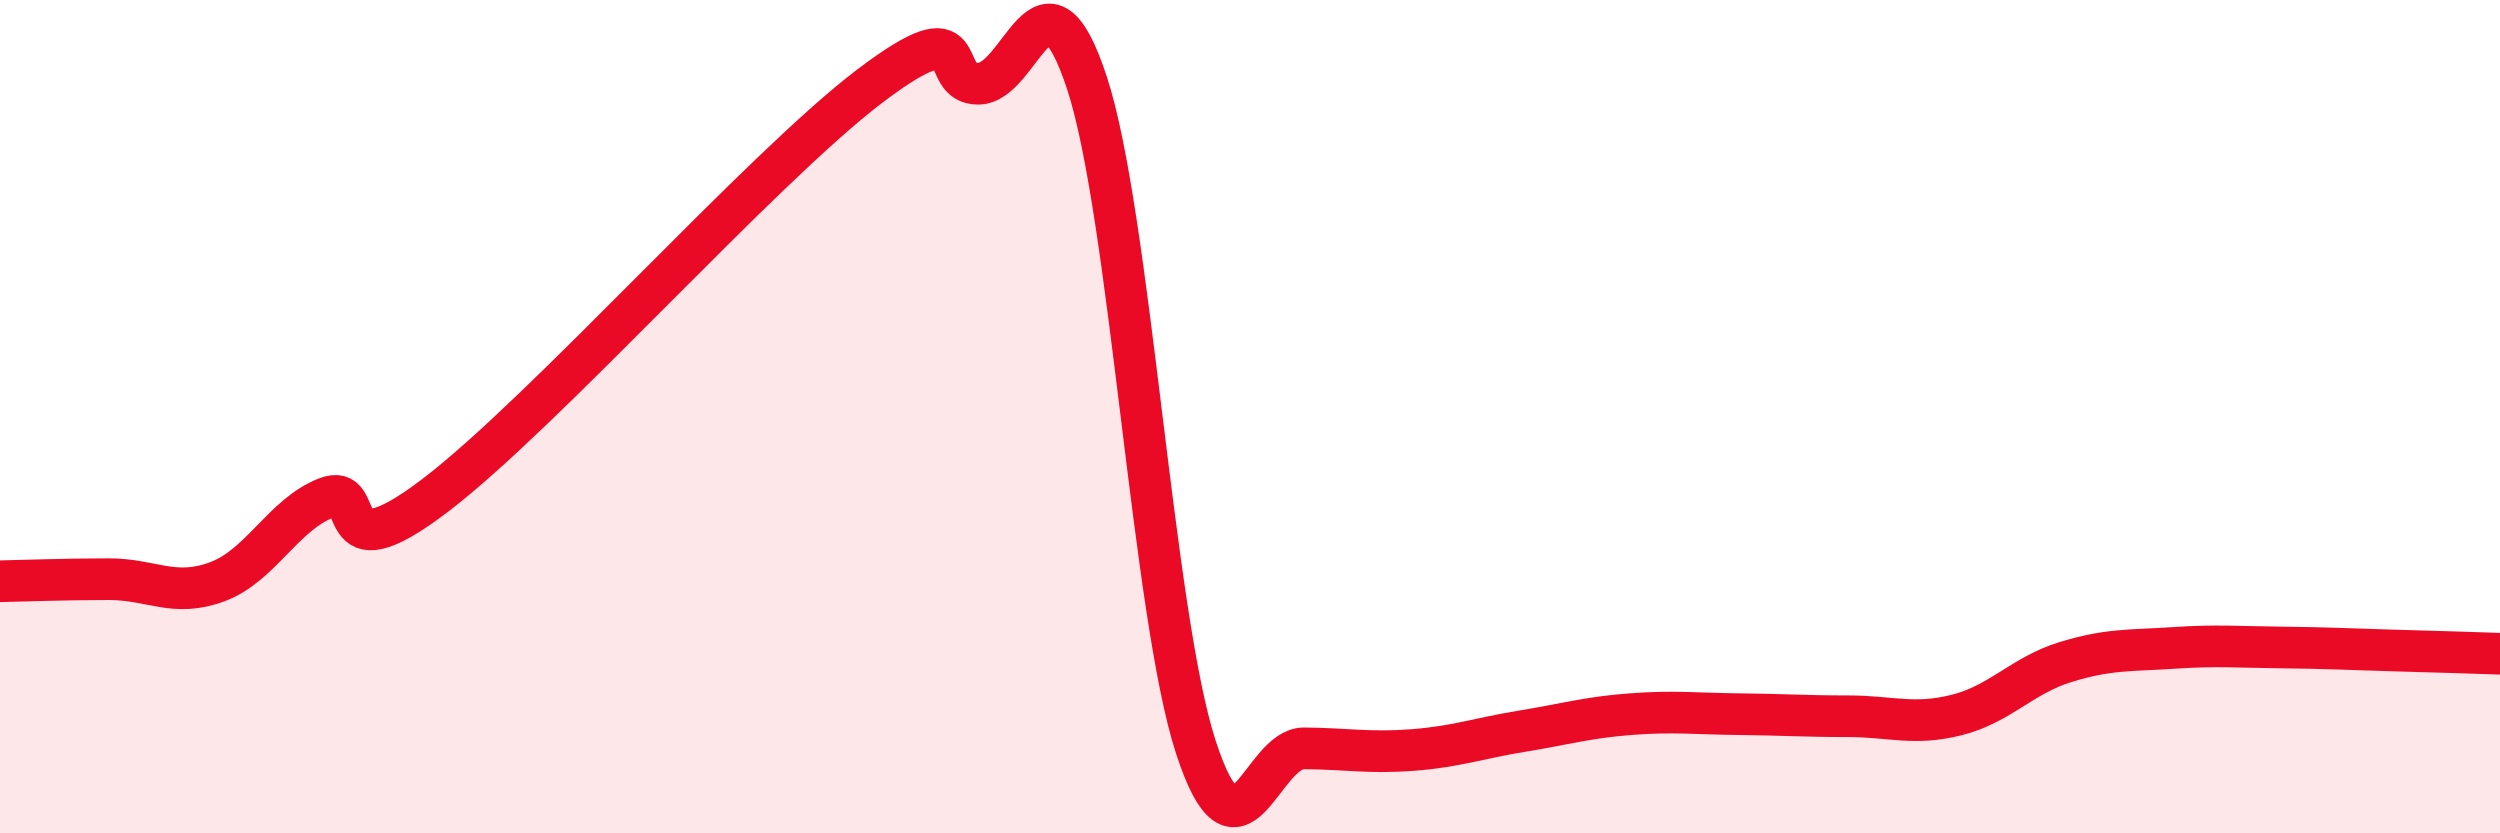 
    <svg width="60" height="20" viewBox="0 0 60 20" xmlns="http://www.w3.org/2000/svg">
      <path
        d="M 0,13.95 C 0.52,13.94 1.57,13.9 2.61,13.9 C 3.65,13.9 4.18,14.35 5.22,13.96 C 6.26,13.57 6.79,12.36 7.83,11.95 C 8.87,11.54 7.82,13.88 10.43,11.9 C 13.04,9.92 18.26,4.05 20.87,2.07 C 23.48,0.09 22.44,2.02 23.48,2.01 C 24.52,2 25.05,-1.18 26.09,2 C 27.13,5.18 27.66,14.74 28.7,17.93 C 29.74,21.12 30.26,17.95 31.3,17.96 C 32.34,17.97 32.87,18.08 33.91,18 C 34.95,17.92 35.48,17.72 36.52,17.55 C 37.56,17.38 38.09,17.22 39.13,17.14 C 40.17,17.06 40.7,17.13 41.74,17.14 C 42.78,17.15 43.31,17.19 44.35,17.19 C 45.39,17.19 45.92,17.42 46.96,17.16 C 48,16.9 48.53,16.21 49.57,15.89 C 50.61,15.57 51.13,15.62 52.17,15.55 C 53.21,15.48 53.74,15.53 54.78,15.54 C 55.82,15.55 56.35,15.58 57.39,15.61 C 58.43,15.64 59.48,15.67 60,15.69L60 20L0 20Z"
        fill="#EB0A25"
        opacity="0.1"
        stroke-linecap="round"
        stroke-linejoin="round"
      />
      <path
        d="M 0,13.95 C 0.52,13.94 1.57,13.9 2.61,13.9 C 3.65,13.9 4.18,14.35 5.22,13.96 C 6.26,13.57 6.79,12.36 7.83,11.95 C 8.87,11.54 7.82,13.88 10.43,11.9 C 13.04,9.92 18.26,4.05 20.87,2.07 C 23.48,0.09 22.44,2.02 23.48,2.01 C 24.52,2 25.05,-1.18 26.09,2 C 27.13,5.18 27.66,14.74 28.7,17.93 C 29.74,21.12 30.26,17.95 31.3,17.96 C 32.34,17.97 32.87,18.08 33.91,18 C 34.95,17.92 35.48,17.72 36.52,17.55 C 37.56,17.38 38.09,17.22 39.13,17.14 C 40.17,17.06 40.7,17.13 41.74,17.14 C 42.78,17.15 43.31,17.19 44.35,17.19 C 45.39,17.19 45.92,17.42 46.96,17.16 C 48,16.9 48.53,16.21 49.57,15.89 C 50.61,15.57 51.13,15.62 52.17,15.55 C 53.21,15.48 53.74,15.53 54.78,15.54 C 55.82,15.55 56.35,15.58 57.39,15.61 C 58.43,15.64 59.48,15.67 60,15.69"
        stroke="#EB0A25"
        stroke-width="1"
        fill="none"
        stroke-linecap="round"
        stroke-linejoin="round"
      />
    </svg>
  